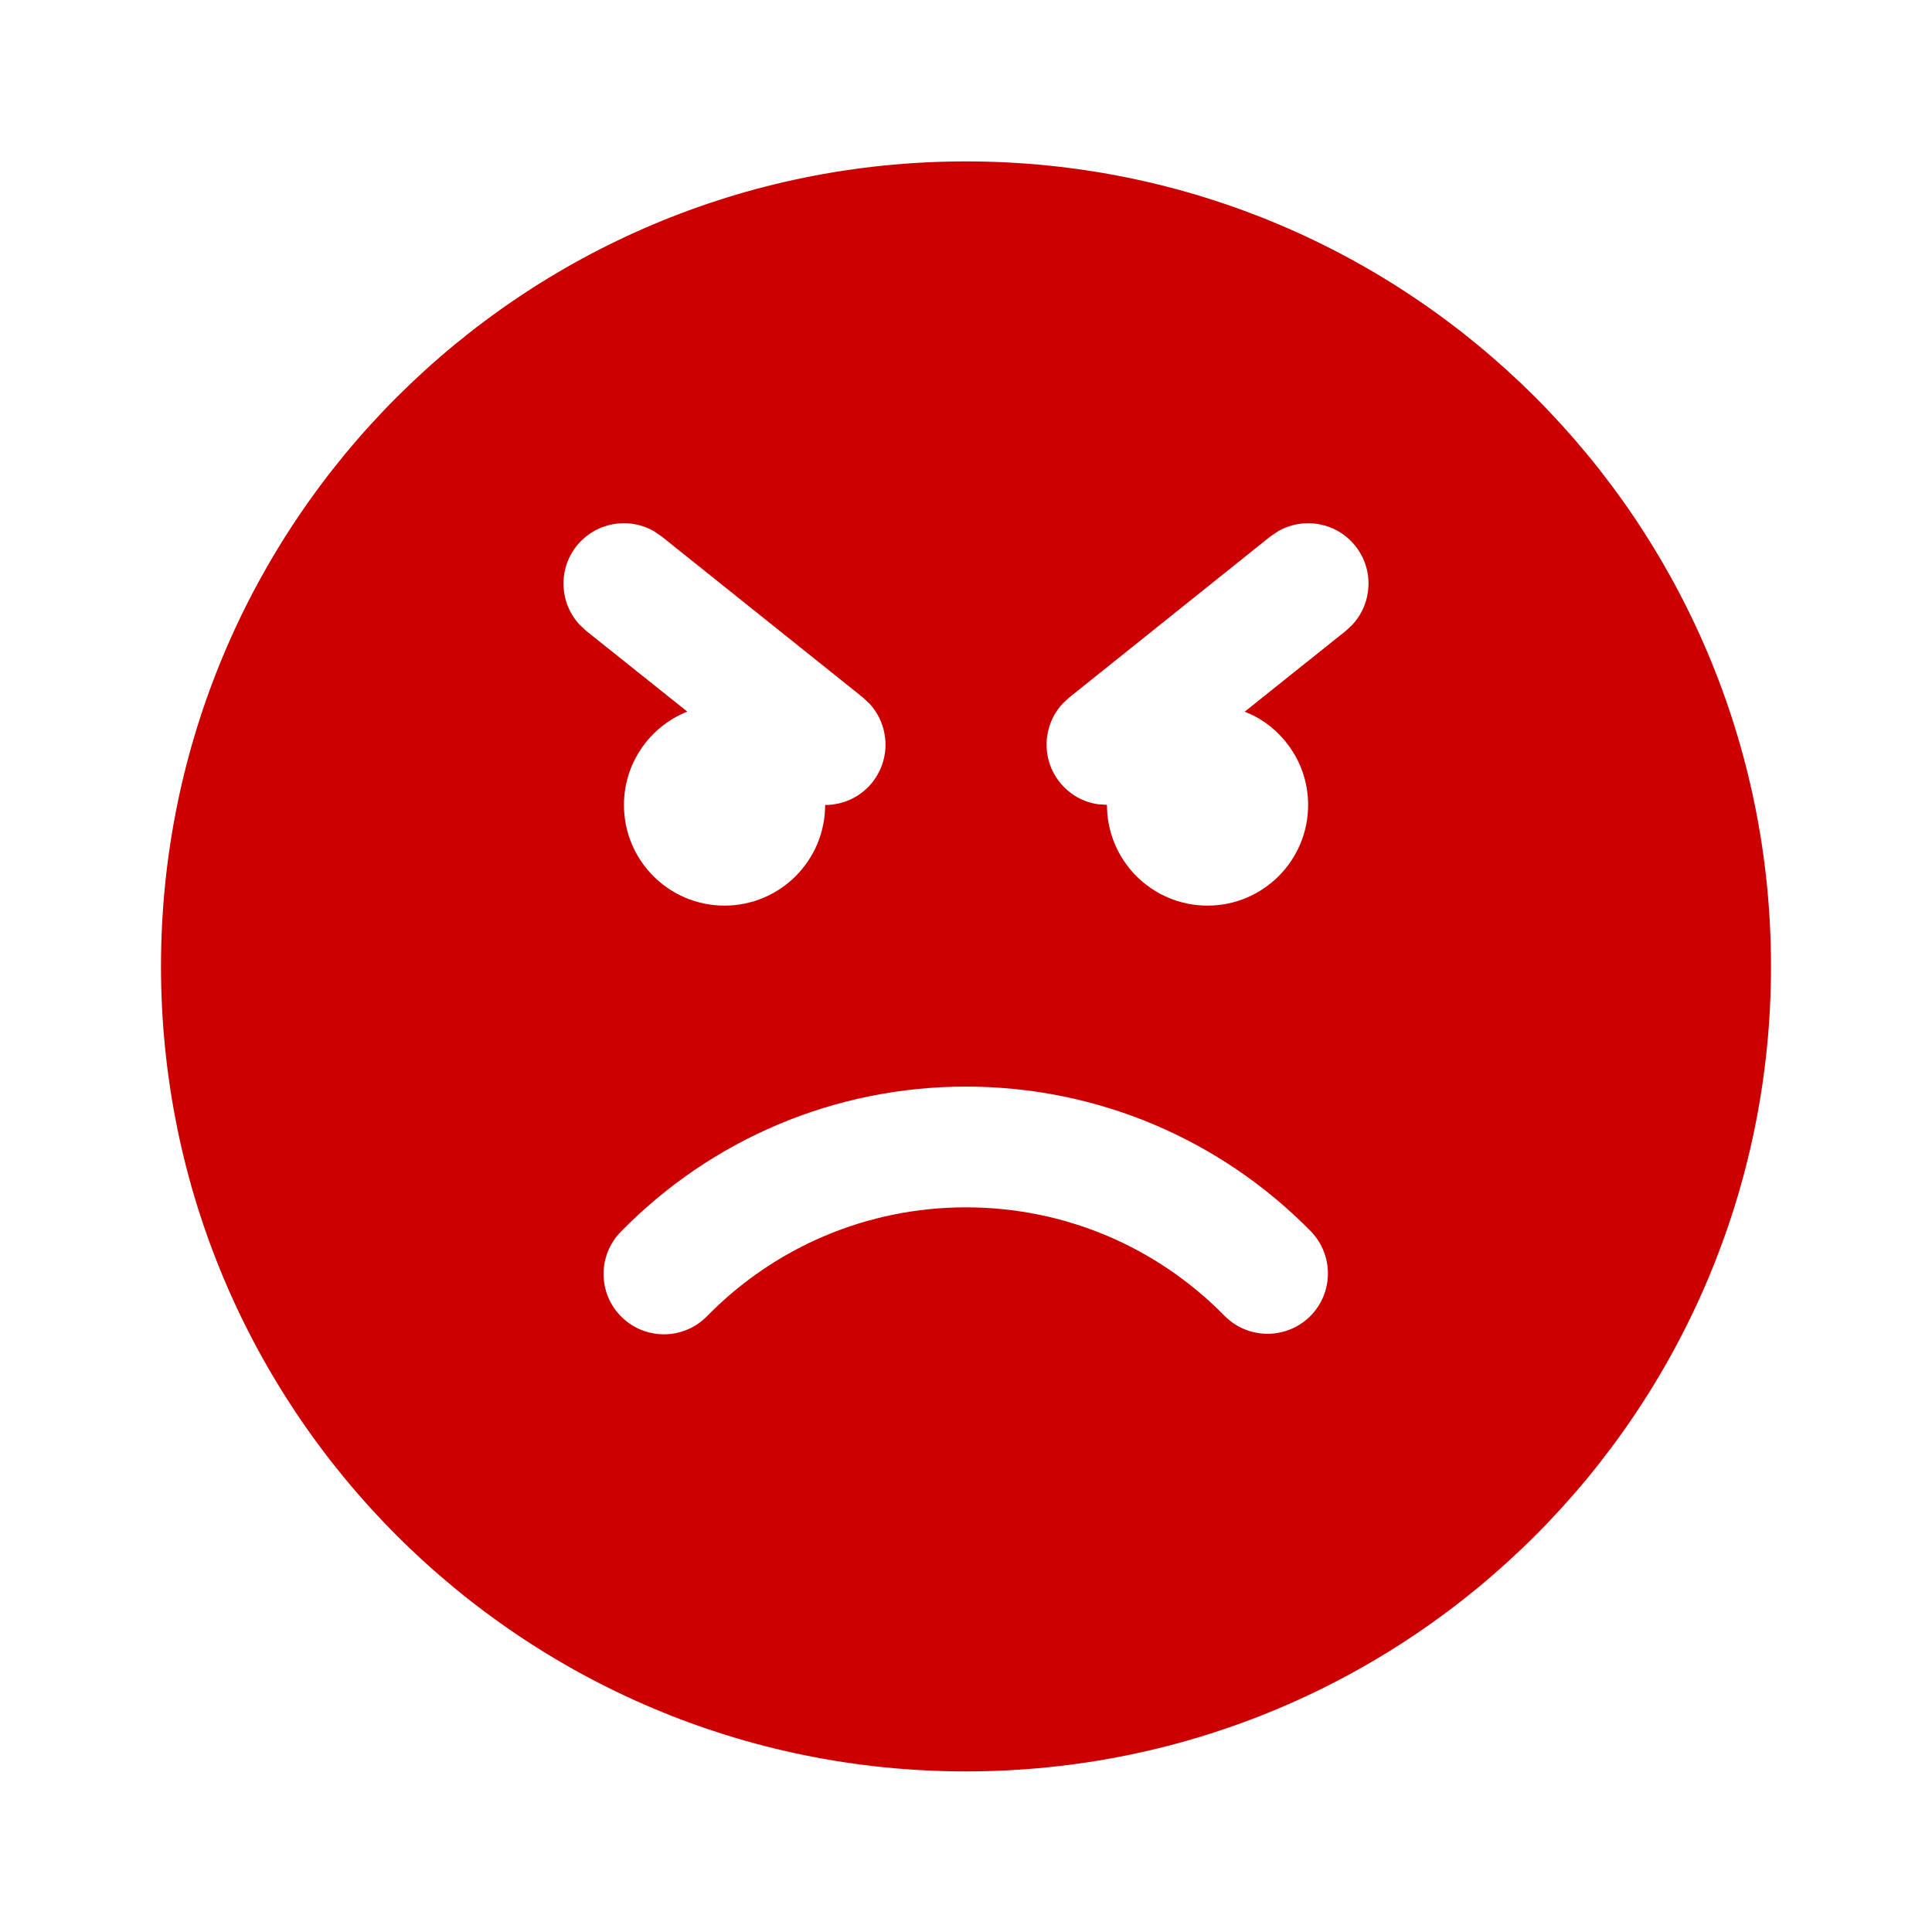 <?xml version="1.0" encoding="UTF-8"?>
<svg width="800px" height="800px" viewBox="0 0 24 24" version="1.1" xmlns="http://www.w3.org/2000/svg" xmlns:xlink="http://www.w3.org/1999/xlink">
    <!-- Uploaded to: SVG Repo, www.svgrepo.com, Generator: SVG Repo Mixer Tools -->
    <title>ic_fluent_emoji_angry_24_filled</title>
    <desc>Created with Sketch.</desc>
    <g id="🔍-Product-Icons" stroke="none" stroke-width="1" fill="none" fill-rule="evenodd">
        <g id="ic_fluent_emoji_angry_24_filled" fill="#cc0000" fill-rule="nonzero">
            <path d="M12,2.005 C17.523,2.005 22,6.482 22,12.005 C22,17.527 17.523,22.005 12,22.005 C6.477,22.005 2,17.527 2,12.005 C2,6.482 6.477,2.005 12,2.005 Z M12,13.498 C10.365,13.498 8.833,14.156 7.712,15.301 C7.422,15.597 7.427,16.072 7.723,16.361 C8.019,16.651 8.494,16.646 8.783,16.35 C9.625,15.491 10.773,14.998 12,14.998 C13.225,14.998 14.37,15.488 15.211,16.345 C15.501,16.64 15.976,16.644 16.272,16.354 C16.567,16.064 16.571,15.589 16.281,15.293 C15.16,14.153 13.631,13.498 12,13.498 Z M8.219,6.664 L8.127,6.601 C7.811,6.417 7.4,6.487 7.164,6.781 C6.929,7.076 6.951,7.492 7.2,7.76 L7.281,7.836 L8.538,8.84 C8.077,9.023 7.751,9.474 7.751,10 C7.751,10.69 8.31,11.25 9,11.25 C9.69,11.25 10.25,10.69 10.25,10 C10.47,10 10.688,9.904 10.836,9.719 C11.071,9.424 11.049,9.008 10.8,8.74 L10.719,8.664 L8.219,6.664 L8.127,6.601 L8.219,6.664 Z M16.836,6.781 C16.6,6.487 16.189,6.417 15.873,6.602 L15.781,6.664 L13.283,8.664 L13.201,8.74 C12.952,9.008 12.93,9.425 13.166,9.719 C13.289,9.873 13.461,9.965 13.642,9.991 L13.751,9.998 C13.751,10.69 14.31,11.25 15,11.25 C15.69,11.25 16.25,10.69 16.25,10 C16.25,9.518 15.976,9.099 15.576,8.891 L15.463,8.84 L16.719,7.836 L16.8,7.76 C17.049,7.492 17.071,7.075 16.836,6.781 Z" id="🎨-Color">
</path>
        </g>
    </g>
</svg>